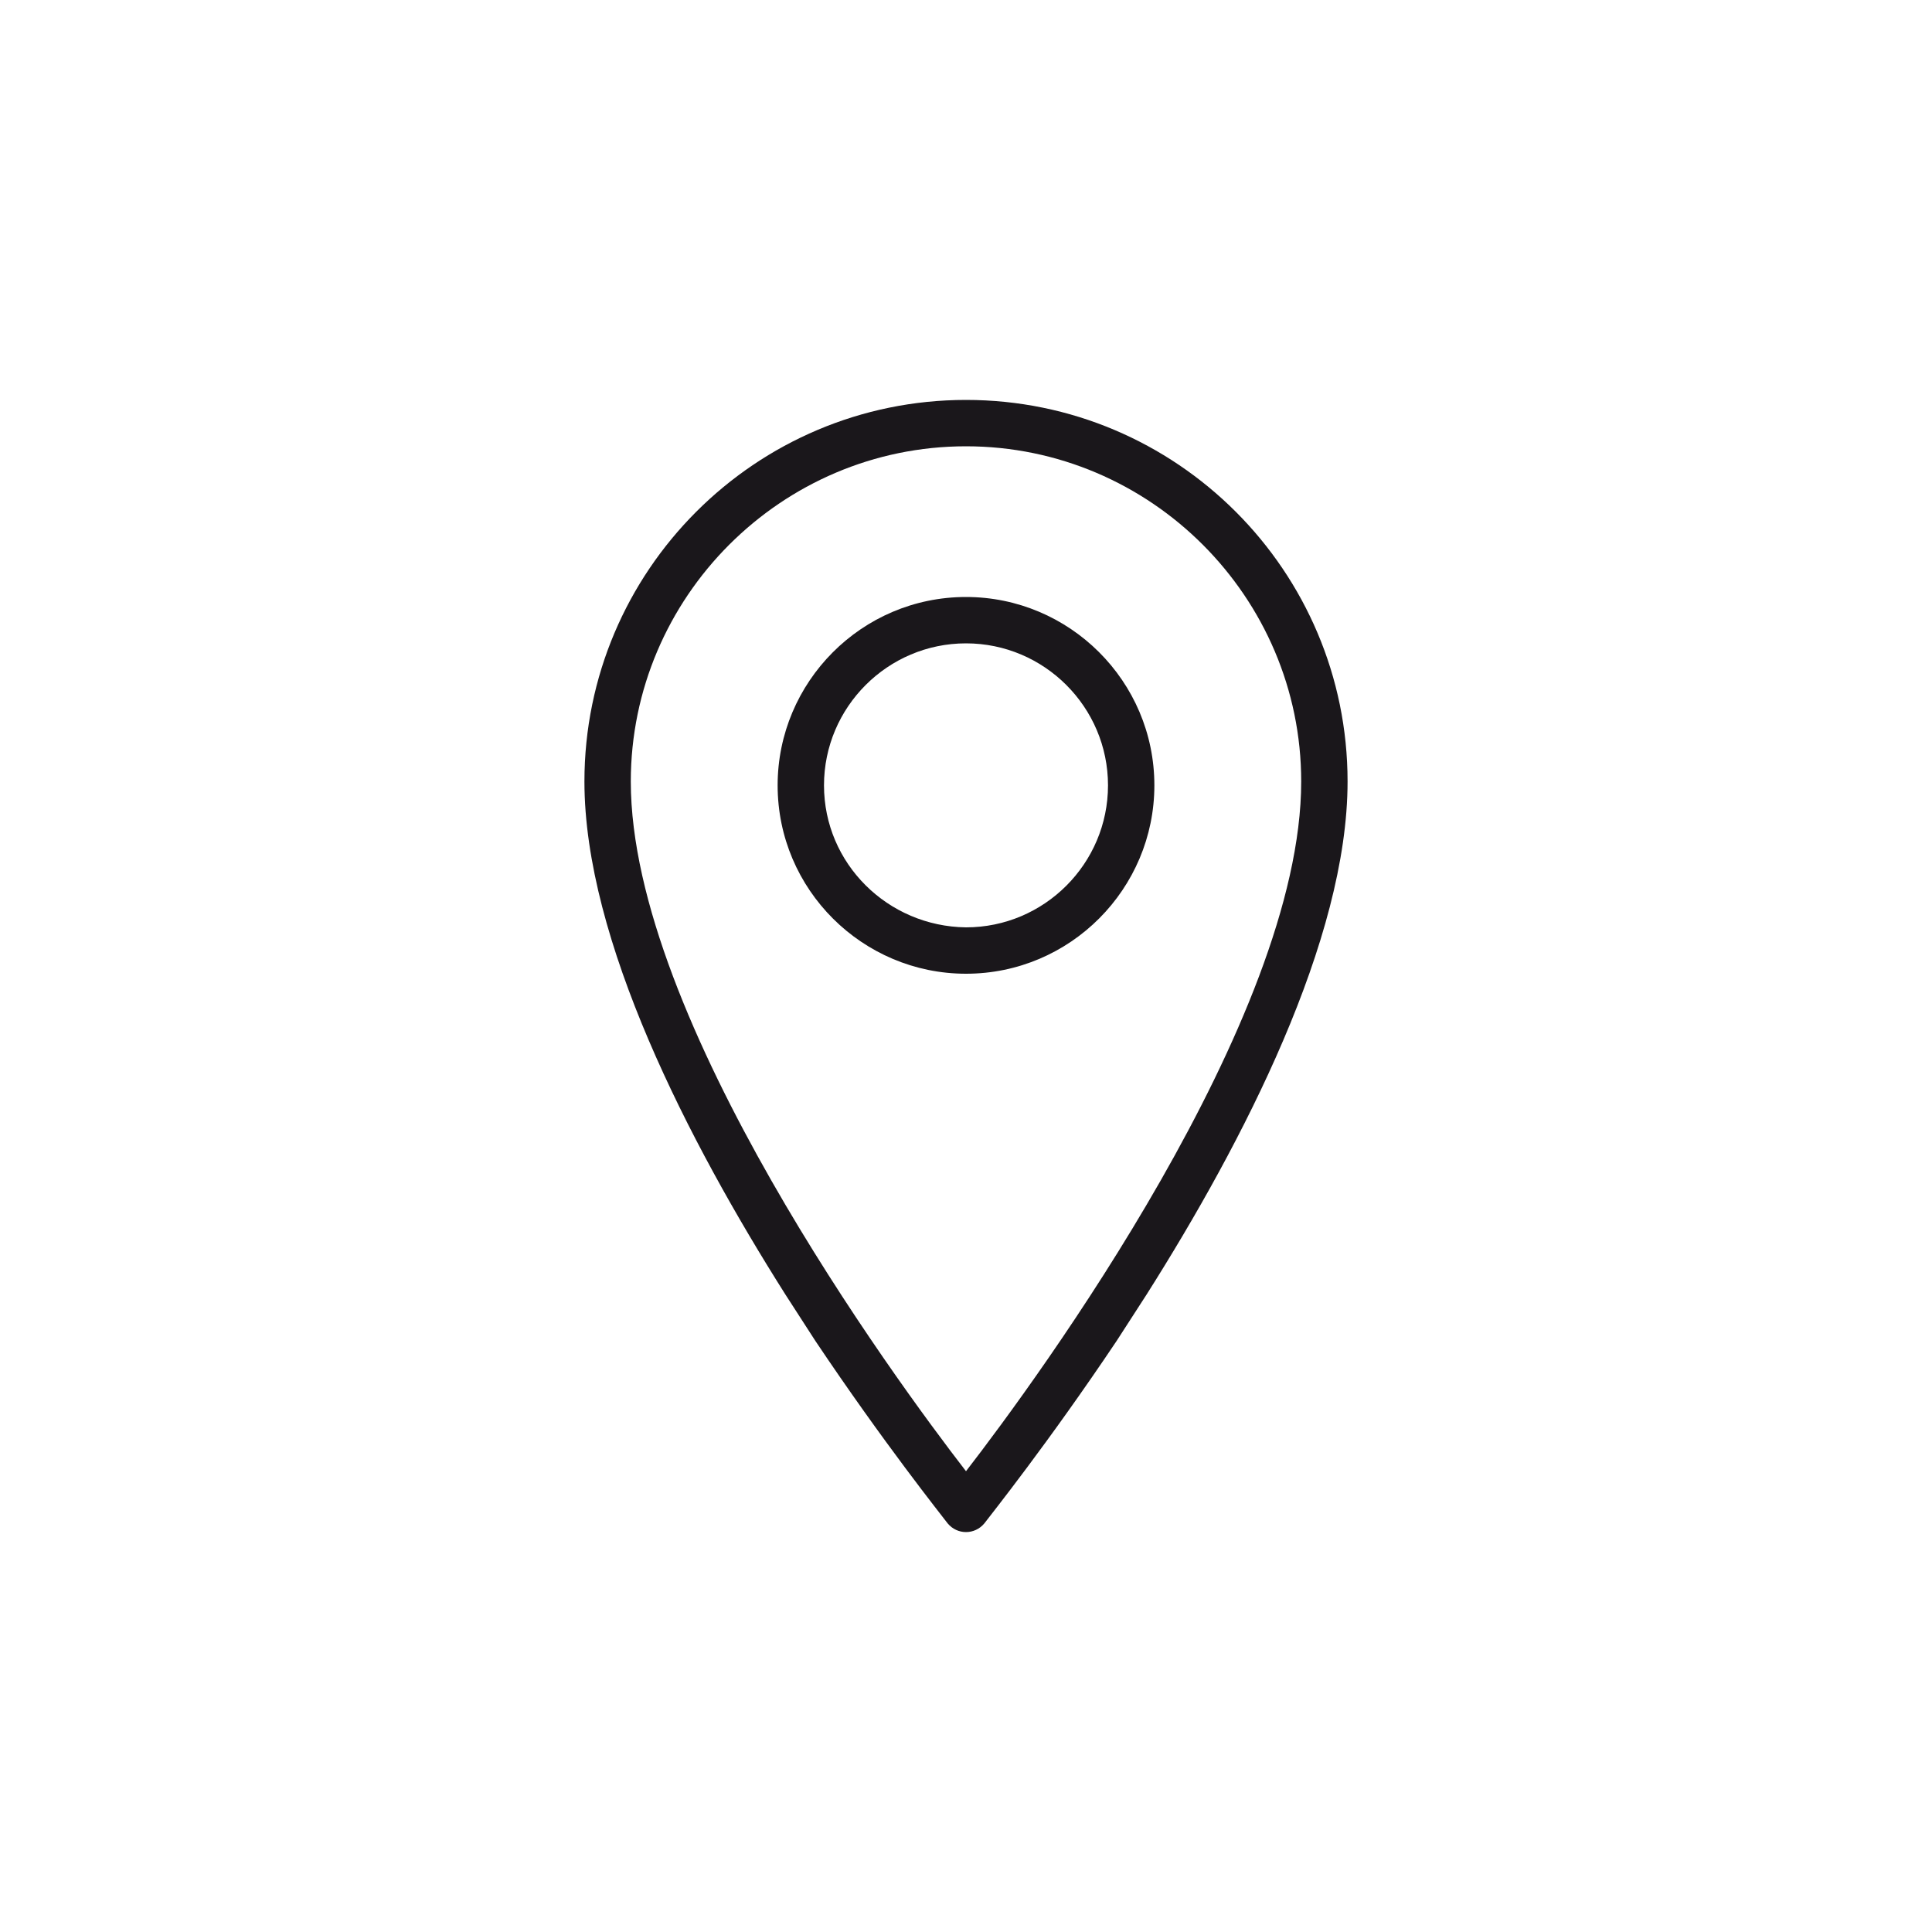 <?xml version="1.0" encoding="UTF-8"?> <!-- Generator: Adobe Illustrator 27.0.0, SVG Export Plug-In . SVG Version: 6.00 Build 0) --> <svg xmlns="http://www.w3.org/2000/svg" xmlns:xlink="http://www.w3.org/1999/xlink" id="Слой_1" x="0px" y="0px" viewBox="0 0 200 200" style="enable-background:new 0 0 200 200;" xml:space="preserve"> <style type="text/css"> .st0{fill:#1A171B;} .st1{fill-rule:evenodd;clip-rule:evenodd;fill:#1A171B;} .st2{fill:#C6C5CA;} .st3{fill:#292E91;} .st4{fill:#E0E0E2;} .st5{fill-rule:evenodd;clip-rule:evenodd;} .st6{fill:#FFFFFF;} </style> <g> <path class="st0" d="M118.7,134c10-15.8,20.8-36.7,20.8-53.1c0-21.8-17.7-39.5-39.5-39.5c-21.8,0-39.5,17.7-39.5,39.5 c0,16.4,10.8,37.3,20.8,53.1l3.1,4.8c7.1,10.6,13.1,18.1,13.7,18.9c0.5,0.6,1.2,0.9,1.9,0.9c0.7,0,1.4-0.3,1.9-0.9 c0.6-0.8,6.6-8.3,13.7-18.9L118.7,134z M65.3,80.9c0-19.1,15.6-34.7,34.7-34.7c19.1,0,34.7,15.6,34.7,34.7 c0,24.6-27.2,61.7-34.7,71.4C92.5,142.6,65.3,105.5,65.3,80.9z"></path> <path class="st0" d="M119.5,81.3c0-10.8-8.8-19.5-19.5-19.5c-10.8,0-19.5,8.8-19.5,19.5c0,10.8,8.8,19.5,19.5,19.5 C110.8,100.8,119.5,92,119.5,81.3z M85.3,81.3c0-8.1,6.6-14.7,14.7-14.7c8.1,0,14.7,6.6,14.7,14.7c0,8.1-6.6,14.7-14.7,14.7 C91.9,95.9,85.3,89.4,85.3,81.3z"></path> </g> </svg> 